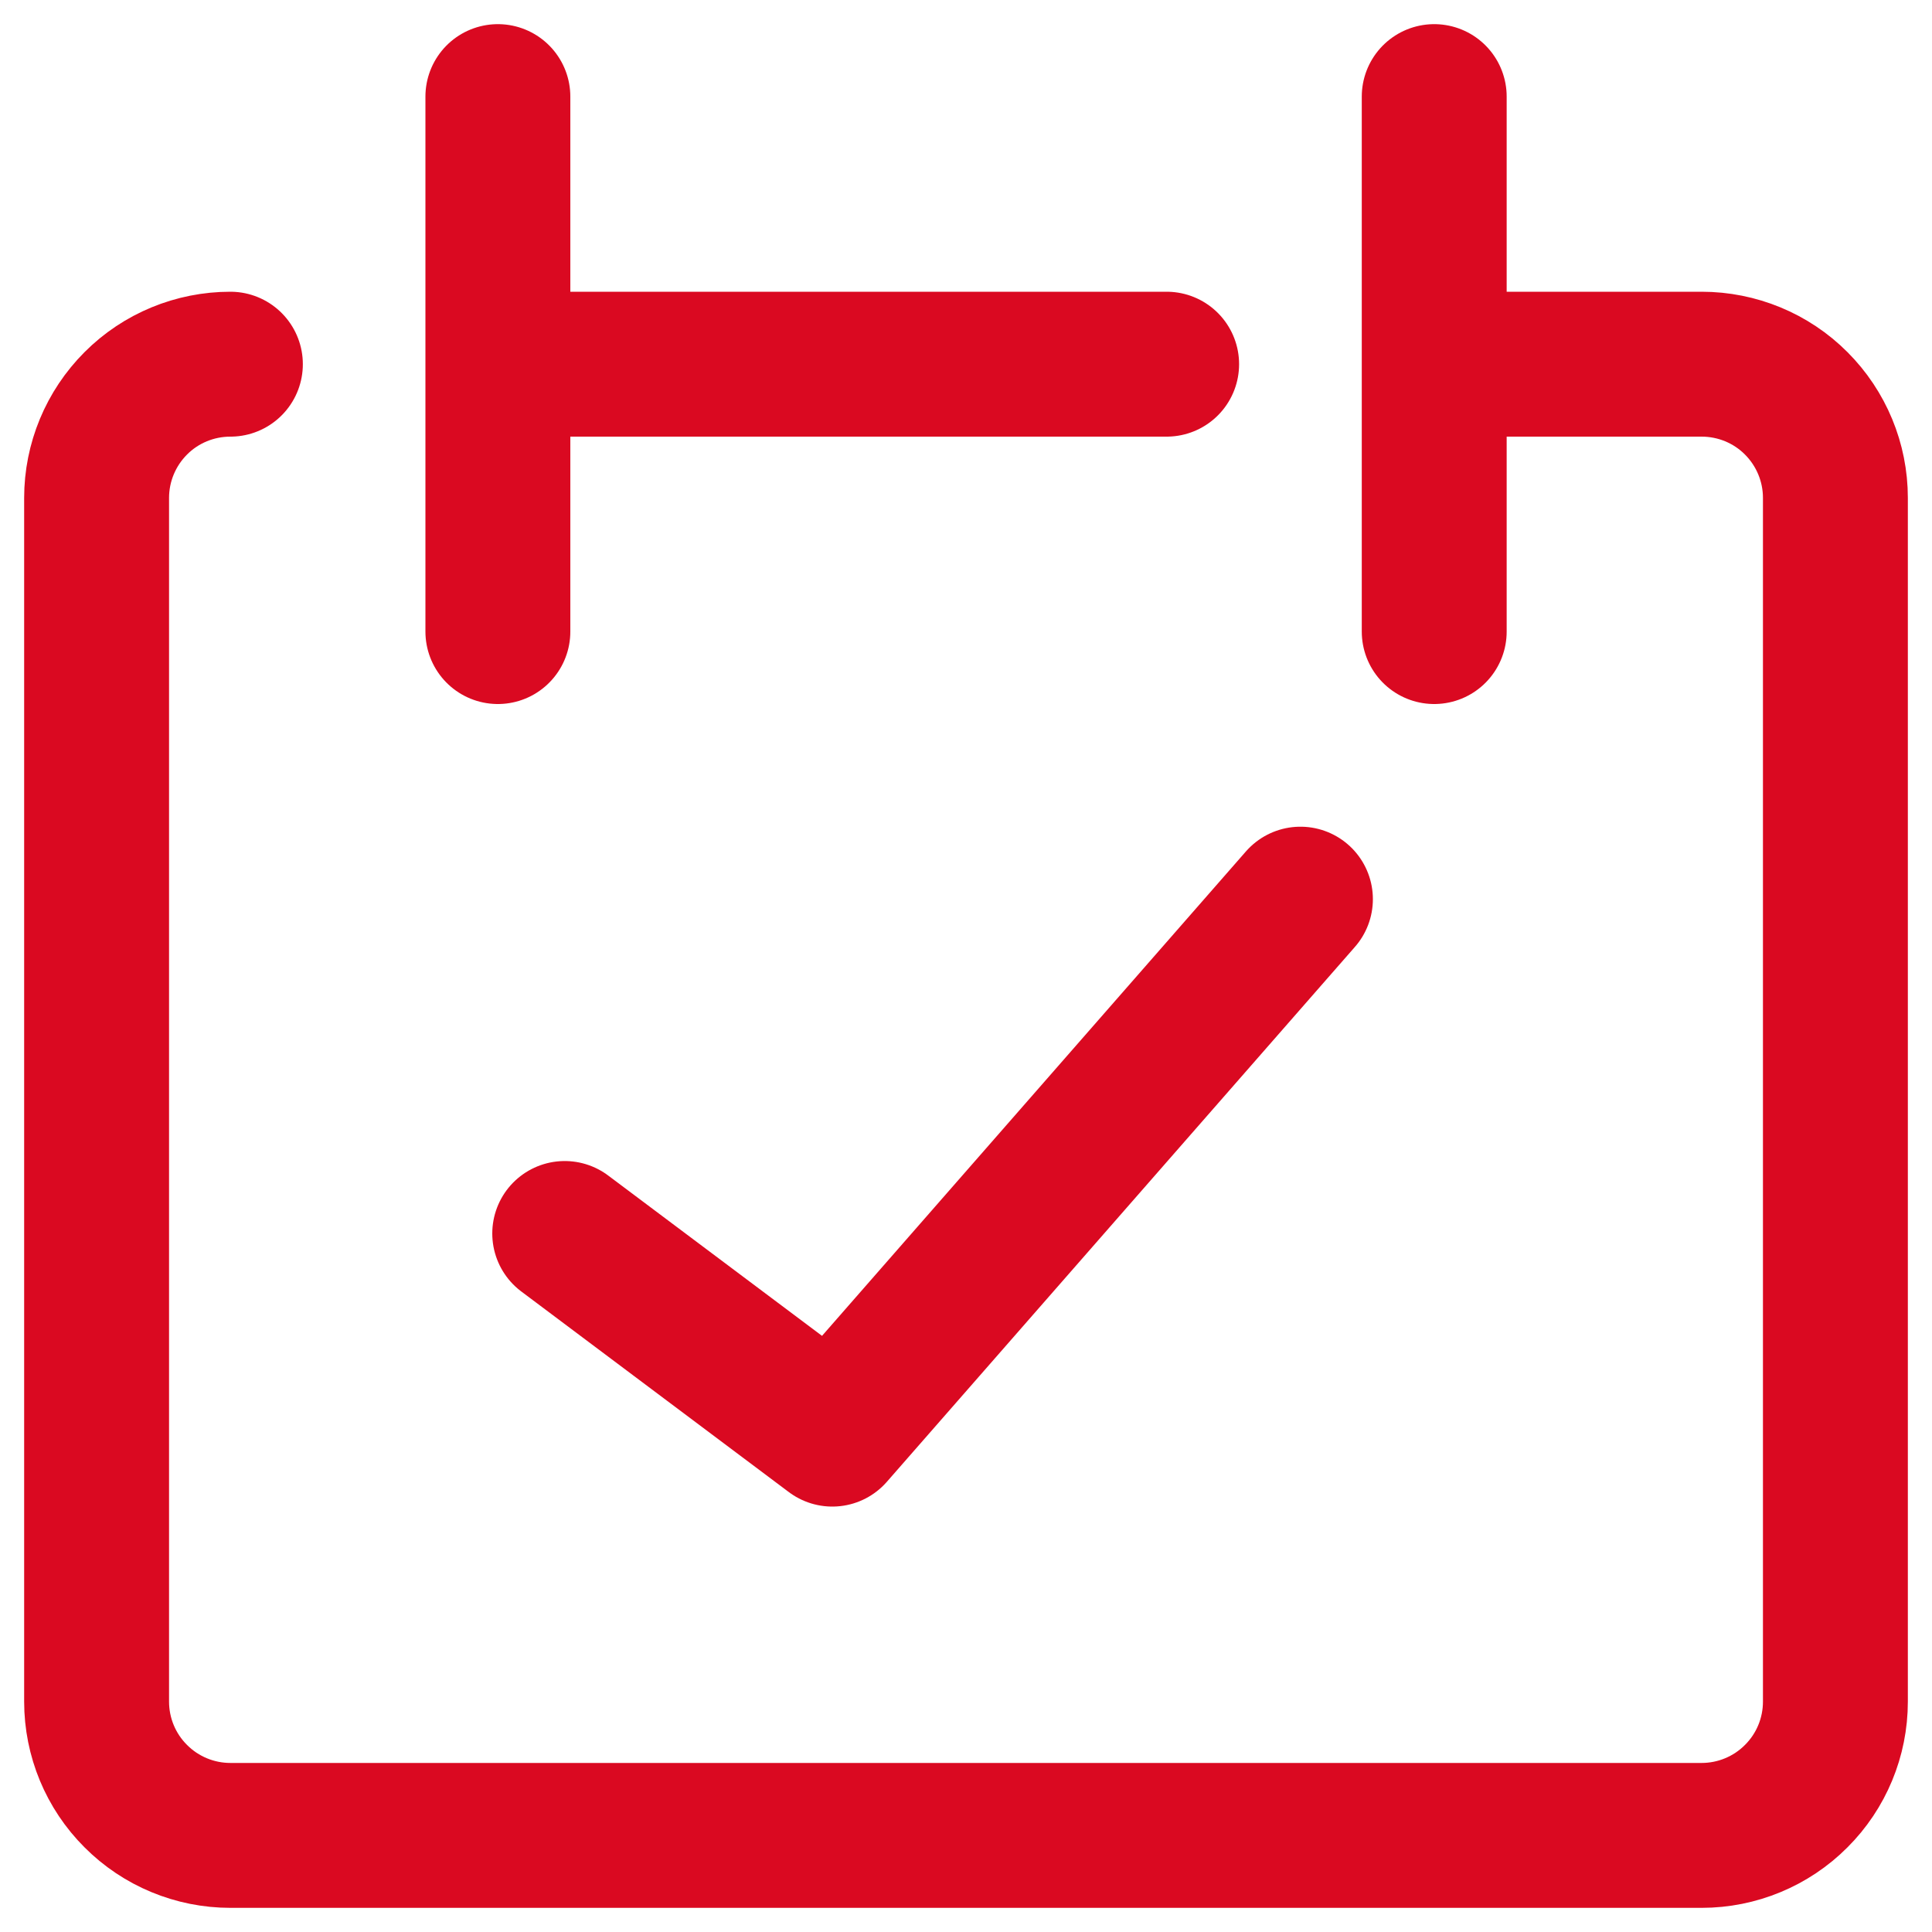 <svg width="20" height="20" viewBox="0 0 20 20" fill="none" xmlns="http://www.w3.org/2000/svg">
<path d="M2.385 3.77C2.018 3.77 1.665 3.915 1.406 4.175C1.146 4.435 1 4.787 1 5.154V17.615C1 17.983 1.146 18.335 1.406 18.594C1.665 18.854 2.018 19 2.385 19H17.615C17.982 19 18.335 18.854 18.594 18.594C18.854 18.335 19 17.983 19 17.615V5.154C19 4.787 18.854 4.435 18.594 4.175C18.335 3.915 17.982 3.77 17.615 3.77H14.847M5.154 1V6.538M14.847 1V6.538M5.154 3.77H12.077M5.846 12.769L8.616 14.846L13.462 9.308" stroke="#DA0921" stroke-width="1.5" stroke-linecap="round" stroke-linejoin="round"/>
</svg>
